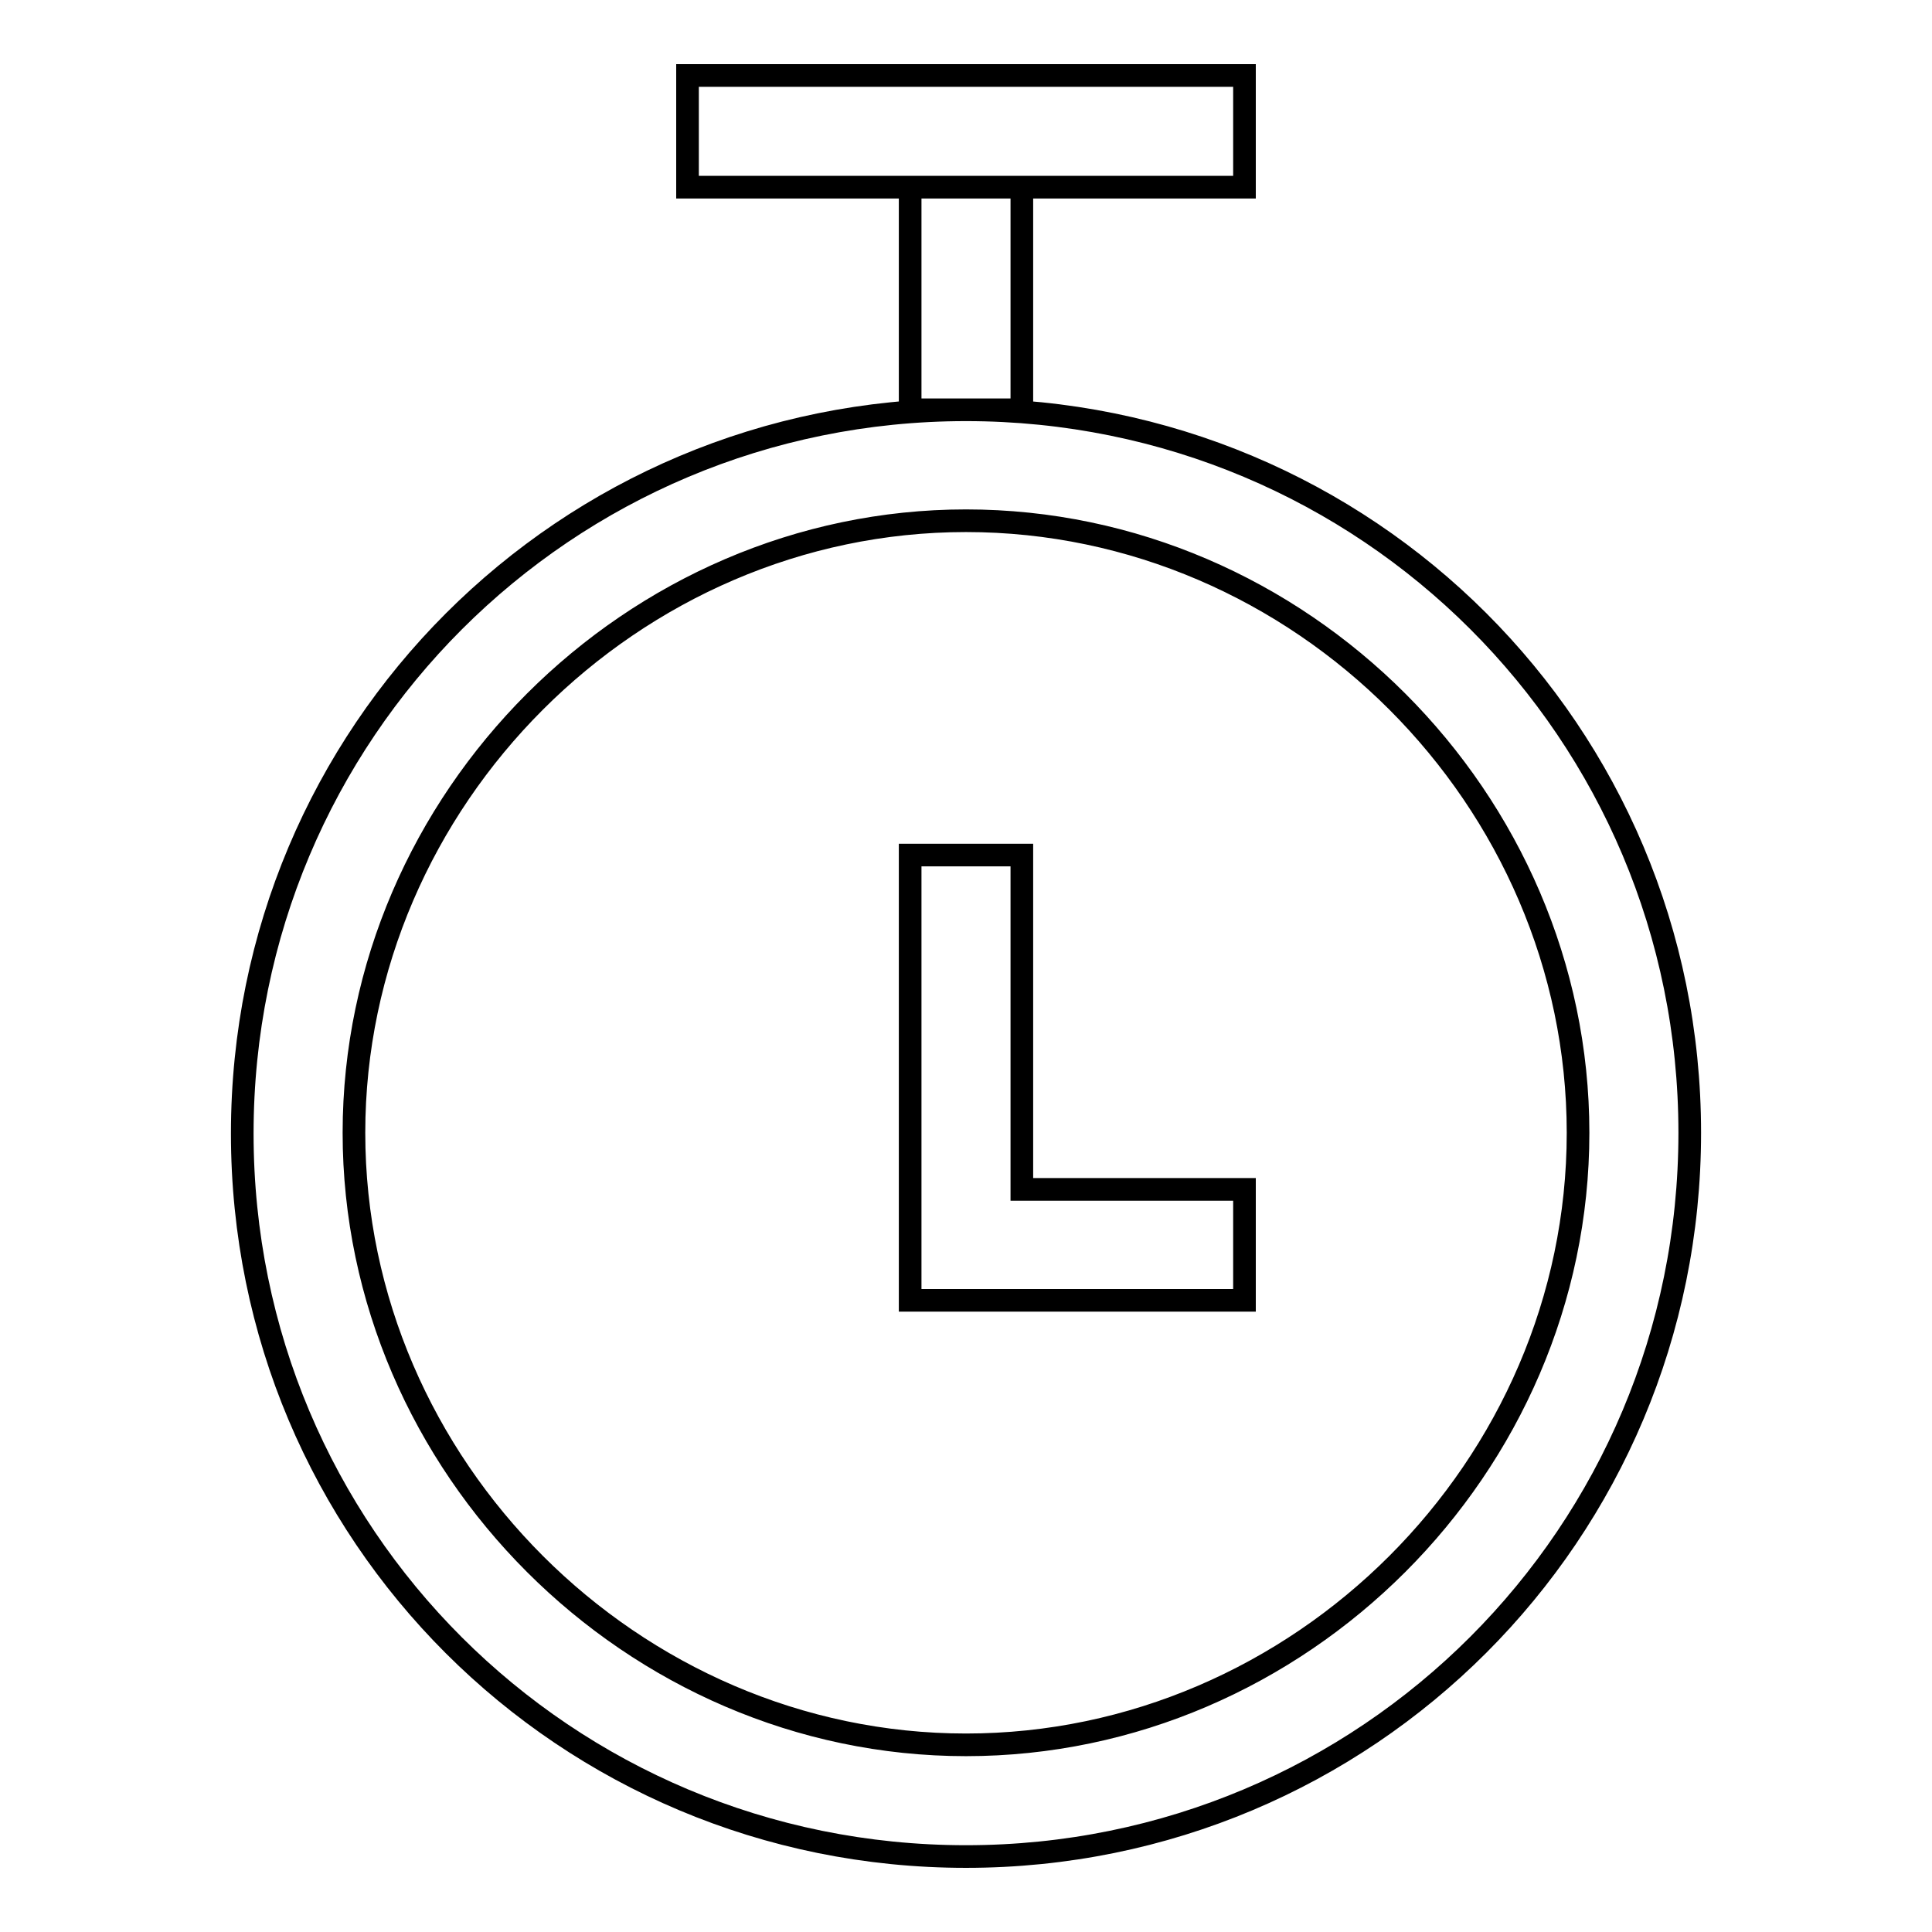 <?xml version="1.0" encoding="utf-8"?>
<!-- Svg Vector Icons : http://www.onlinewebfonts.com/icon -->
<!DOCTYPE svg PUBLIC "-//W3C//DTD SVG 1.1//EN" "http://www.w3.org/Graphics/SVG/1.1/DTD/svg11.dtd">
<svg version="1.1" xmlns="http://www.w3.org/2000/svg" xmlns:xlink="http://www.w3.org/1999/xlink" x="0px" y="0px" viewBox="0 0 256 256" enable-background="new 0 0 256 256" xml:space="preserve">
<g> <path stroke-width="3" fill-opacity="0" stroke="#000000"  d="M128,69c44.3,0,81.1,36.9,81.1,81.1c0,44.3-36.9,81.1-81.1,81.1s-81.1-36.9-81.1-81.1 C46.9,105.9,83.8,69,128,69 M128,54.3c-53.1,0-95.9,42.8-95.9,95.9S74.9,246,128,246c53.1,0,95.9-42.8,95.9-95.9 S181.1,54.3,128,54.3L128,54.3z M164.9,172.3h-44.3v-59h14.8v44.3h29.5V172.3z M91.1,10h73.8v14.8H91.1V10z M120.6,24.8h14.8v29.5 h-14.8V24.8z"/></g>
</svg>